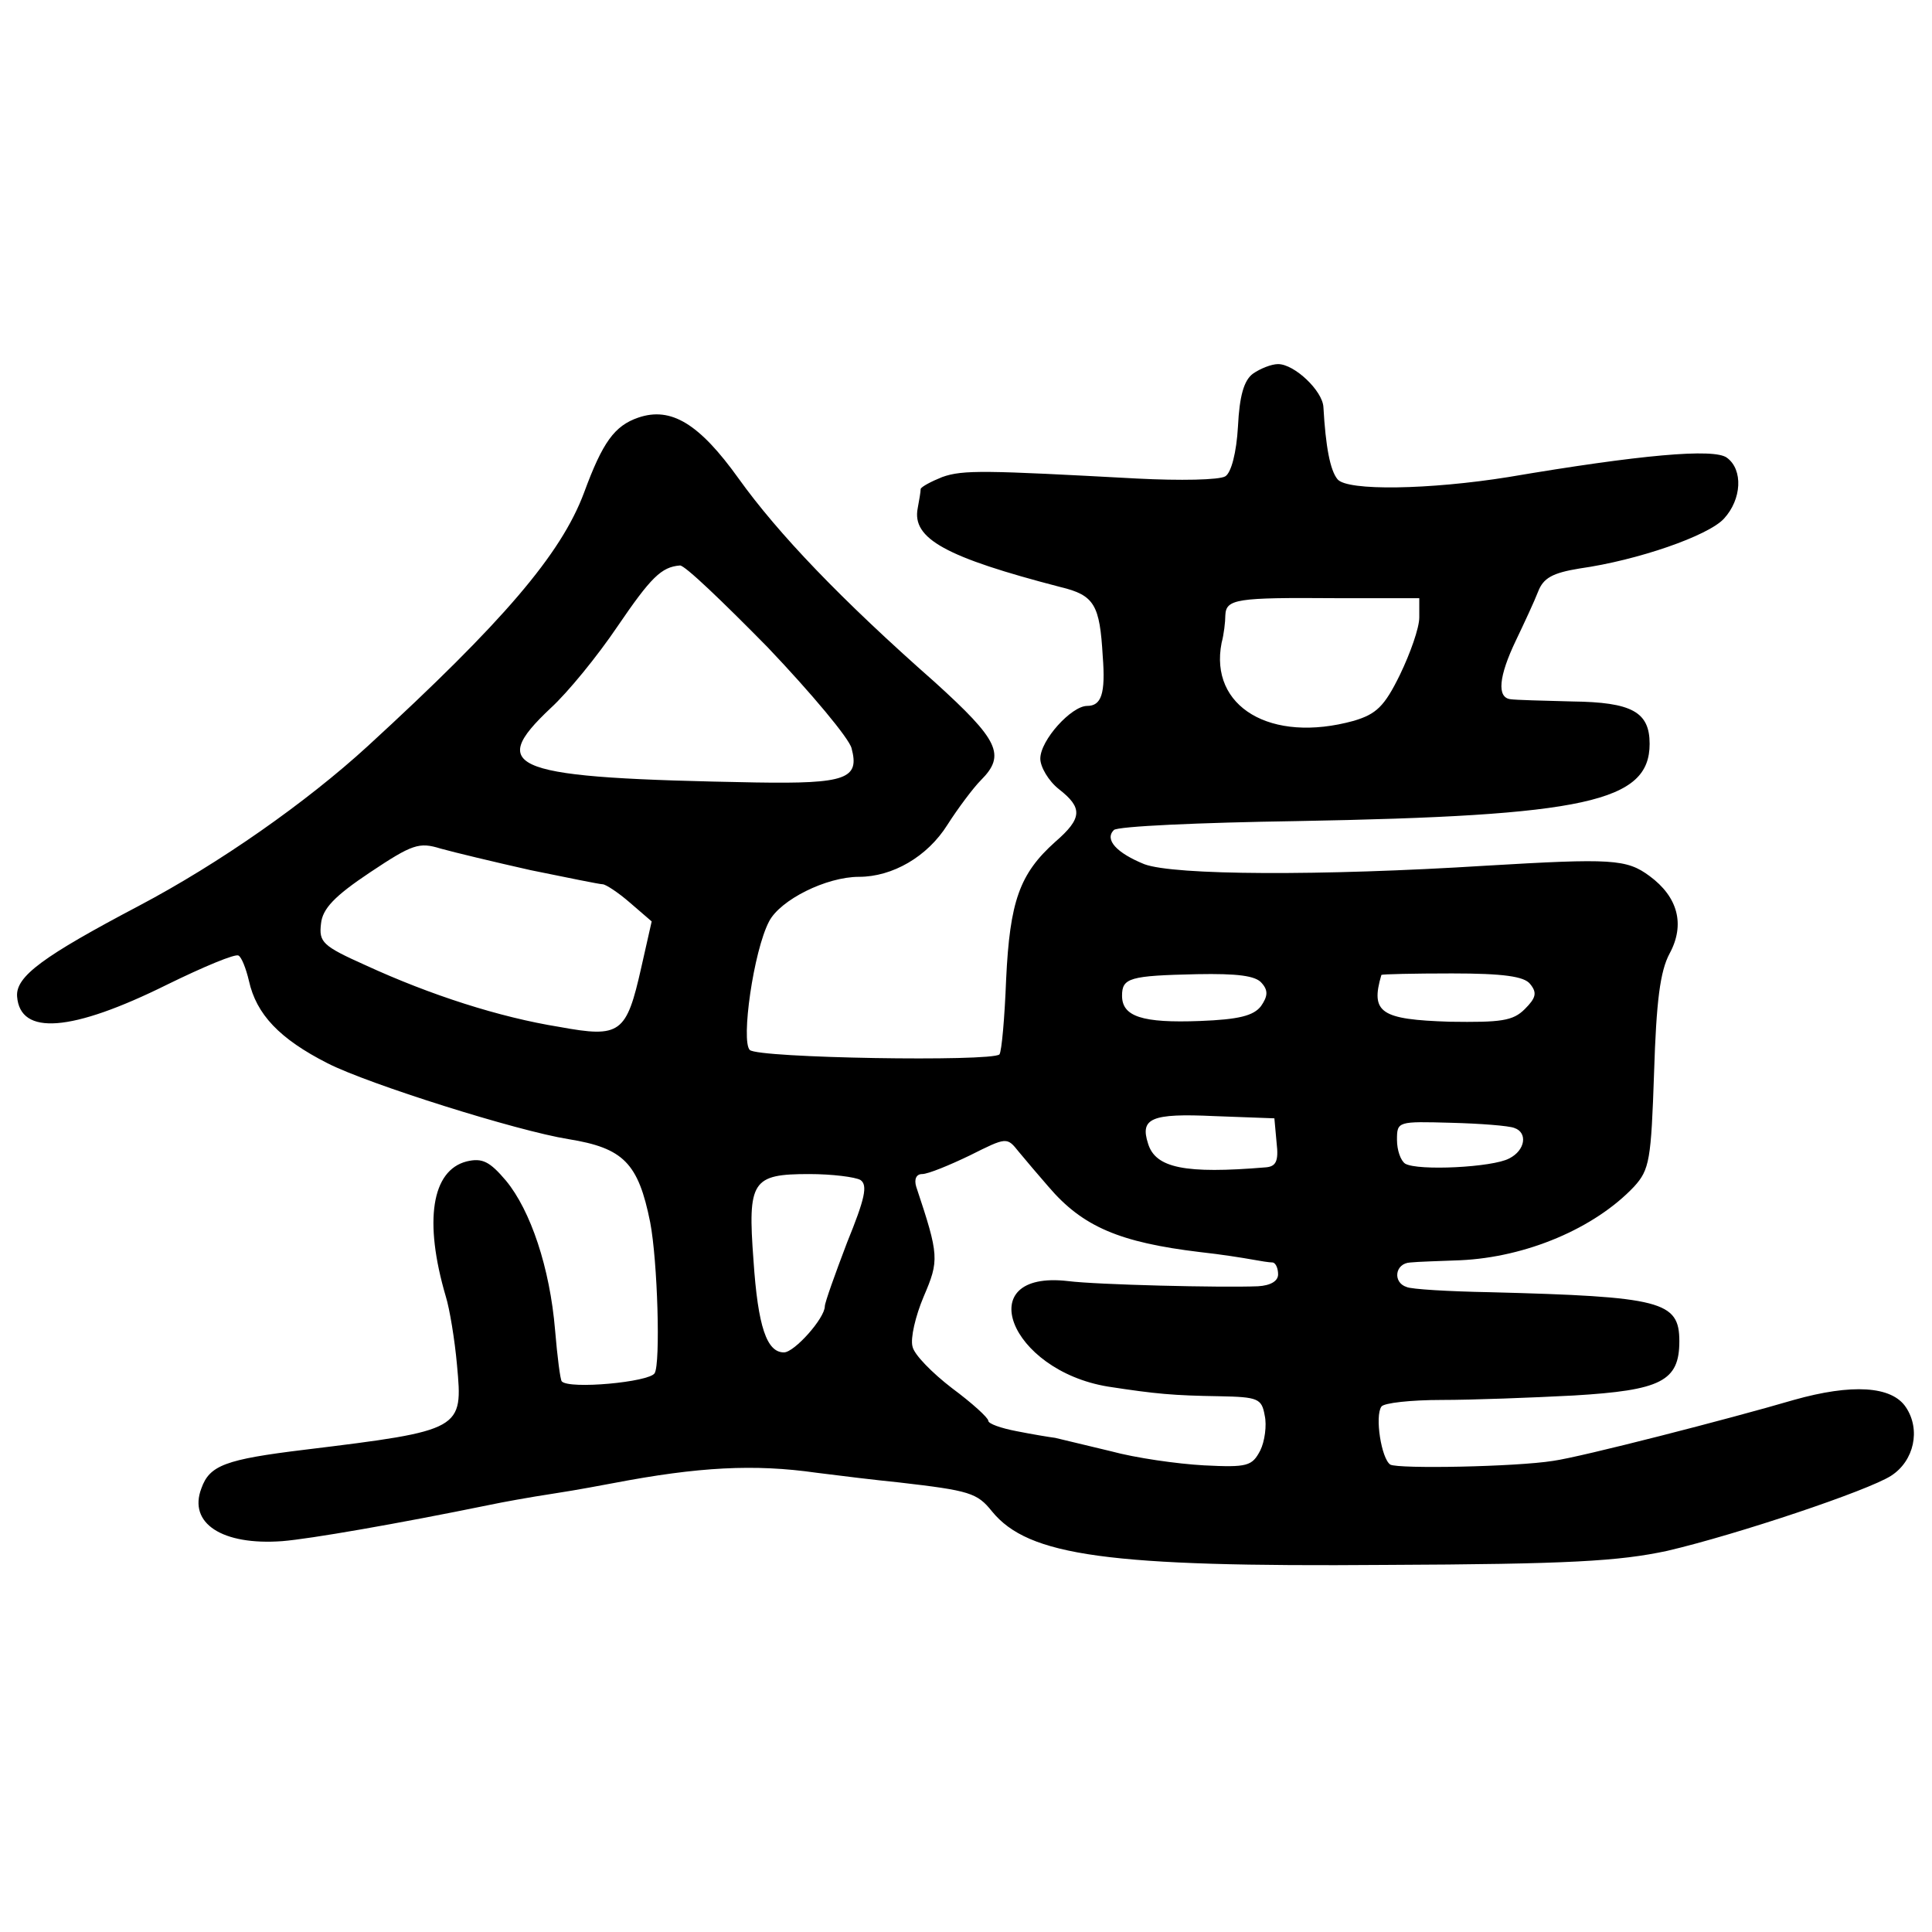 <?xml version="1.0" standalone="no"?>
<!DOCTYPE svg PUBLIC "-//W3C//DTD SVG 20010904//EN"
 "http://www.w3.org/TR/2001/REC-SVG-20010904/DTD/svg10.dtd">
<svg version="1.0" xmlns="http://www.w3.org/2000/svg"
 width="260pt" height="260pt" viewBox="0 0 260 260"
 preserveAspectRatio="xMidYMid meet">
<g transform="translate(0,260) scale(0.1,-0.1)"
fill="#000000" stroke="none">
<path d="M1686 2097 c-12 -9 -18 -30 -20 -71 -2 -35 -9 -62 -17 -67 -8 -5 -61
-6 -119 -3 -204 11 -234 12 -262 2 -15 -6 -28 -13 -29 -16 0 -4 -2 -15 -4 -26
-8 -41 38 -66 192 -106 46 -11 53 -24 57 -93 4 -51 -2 -67 -21 -67 -21 0 -63
-46 -63 -71 0 -11 11 -30 25 -41 32 -25 32 -39 -5 -71 -48 -43 -61 -80 -66
-185 -2 -52 -6 -97 -9 -101 -11 -10 -325 -5 -336 6 -12 12 5 133 26 173 15 29
77 60 121 60 45 0 92 27 119 70 14 22 35 50 45 60 34 34 24 54 -62 132 -126
111 -211 200 -264 274 -53 74 -91 97 -135 82 -32 -11 -48 -33 -73 -101 -31
-83 -109 -174 -291 -341 -83 -76 -200 -158 -308 -215 -129 -68 -166 -95 -164
-122 4 -53 73 -48 202 16 49 24 92 42 96 39 4 -2 10 -17 14 -34 10 -45 41 -78
106 -111 55 -28 255 -91 324 -102 74 -12 94 -32 110 -112 10 -52 14 -190 6
-203 -7 -12 -115 -22 -125 -11 -2 2 -6 33 -9 69 -7 84 -33 161 -66 201 -22 26
-32 31 -53 26 -47 -12 -58 -80 -28 -182 5 -16 12 -58 15 -92 8 -87 8 -88 -205
-114 -107 -13 -128 -21 -139 -52 -18 -47 28 -77 109 -71 37 3 153 23 280 49
14 3 52 10 85 15 33 5 69 12 80 14 115 22 190 26 274 14 31 -4 81 -10 111 -13
95 -11 105 -14 125 -39 49 -60 156 -75 529 -72 248 1 315 5 380 19 94 22 270
81 301 101 31 20 40 62 20 92 -19 29 -73 32 -151 10 -85 -25 -287 -77 -324
-82 -50 -8 -208 -11 -219 -5 -12 8 -21 65 -12 78 3 5 40 9 81 9 41 0 121 3
178 6 117 7 142 19 142 73 0 54 -24 60 -255 66 -55 1 -106 4 -112 7 -19 6 -16
32 5 33 9 1 40 2 67 3 89 4 181 43 234 99 21 23 23 36 27 154 3 95 8 136 21
160 21 39 11 76 -27 104 -31 23 -51 24 -220 14 -223 -14 -420 -13 -460 2 -37
15 -54 33 -41 46 5 5 115 10 246 12 389 7 475 26 475 104 0 43 -24 56 -104 57
-39 1 -77 2 -83 3 -19 2 -16 31 7 79 11 23 25 53 30 66 7 18 19 25 56 31 78
11 173 44 194 67 24 26 26 66 4 82 -17 13 -117 4 -294 -26 -106 -17 -217 -19
-230 -3 -10 12 -16 44 -19 97 -1 22 -39 58 -61 58 -9 0 -24 -6 -34 -13z m-653
-368 c59 -62 110 -123 113 -136 11 -41 -7 -48 -129 -46 -330 6 -363 18 -276
100 23 21 63 70 90 110 45 66 59 80 84 82 6 1 58 -49 118 -110z m877 40 c0
-14 -12 -48 -26 -77 -21 -43 -32 -53 -62 -62 -112 -31 -195 19 -178 105 3 11
5 28 5 37 1 22 15 24 148 23 l113 0 0 -26z m-1196 -340 c49 -10 93 -19 97 -19
4 0 21 -11 37 -25 l29 -25 -14 -62 c-20 -89 -28 -95 -110 -80 -81 13 -174 43
-261 83 -58 26 -63 31 -60 56 2 20 18 37 66 69 57 38 66 41 95 32 18 -5 72
-18 121 -29z m984 -152 c9 -10 8 -18 -1 -31 -10 -13 -30 -18 -82 -20 -78 -3
-105 6 -105 34 0 24 10 27 101 29 54 1 79 -2 87 -12z m361 -1 c10 -12 8 -19
-7 -34 -16 -16 -32 -18 -101 -17 -93 3 -107 12 -92 63 1 1 43 2 95 2 69 0 97
-4 105 -14z m-341 -214 c3 -25 -1 -32 -15 -33 -108 -9 -148 -1 -158 32 -11 34
4 41 89 37 l81 -3 3 -33z m320 20 c18 -6 15 -30 -7 -41 -22 -12 -123 -17 -140
-7 -6 4 -11 18 -11 32 0 25 1 25 73 23 39 -1 78 -4 85 -7z m-627 -79 c46 -54
96 -75 204 -88 28 -3 59 -8 70 -10 11 -2 23 -4 28 -4 4 -1 7 -8 7 -16 0 -9
-10 -15 -27 -16 -49 -2 -217 2 -256 7 -131 15 -79 -120 54 -142 65 -10 88 -12
150 -13 52 -1 57 -3 61 -26 3 -13 0 -35 -6 -47 -11 -21 -17 -23 -76 -20 -36 2
-92 10 -125 19 -33 8 -67 16 -75 18 -8 1 -32 5 -52 9 -21 4 -38 10 -38 14 0 4
-22 24 -49 44 -26 20 -51 45 -53 56 -3 11 4 41 15 67 21 49 21 55 -10 148 -3
10 0 17 8 17 8 0 37 12 64 25 50 25 50 25 66 5 9 -11 27 -32 40 -47z m-253 9
c10 -7 6 -25 -18 -84 -16 -42 -30 -81 -30 -86 0 -16 -41 -62 -55 -62 -23 0
-35 34 -41 124 -8 107 -2 116 75 116 31 0 62 -4 69 -8z"/>
</g>
</svg>
